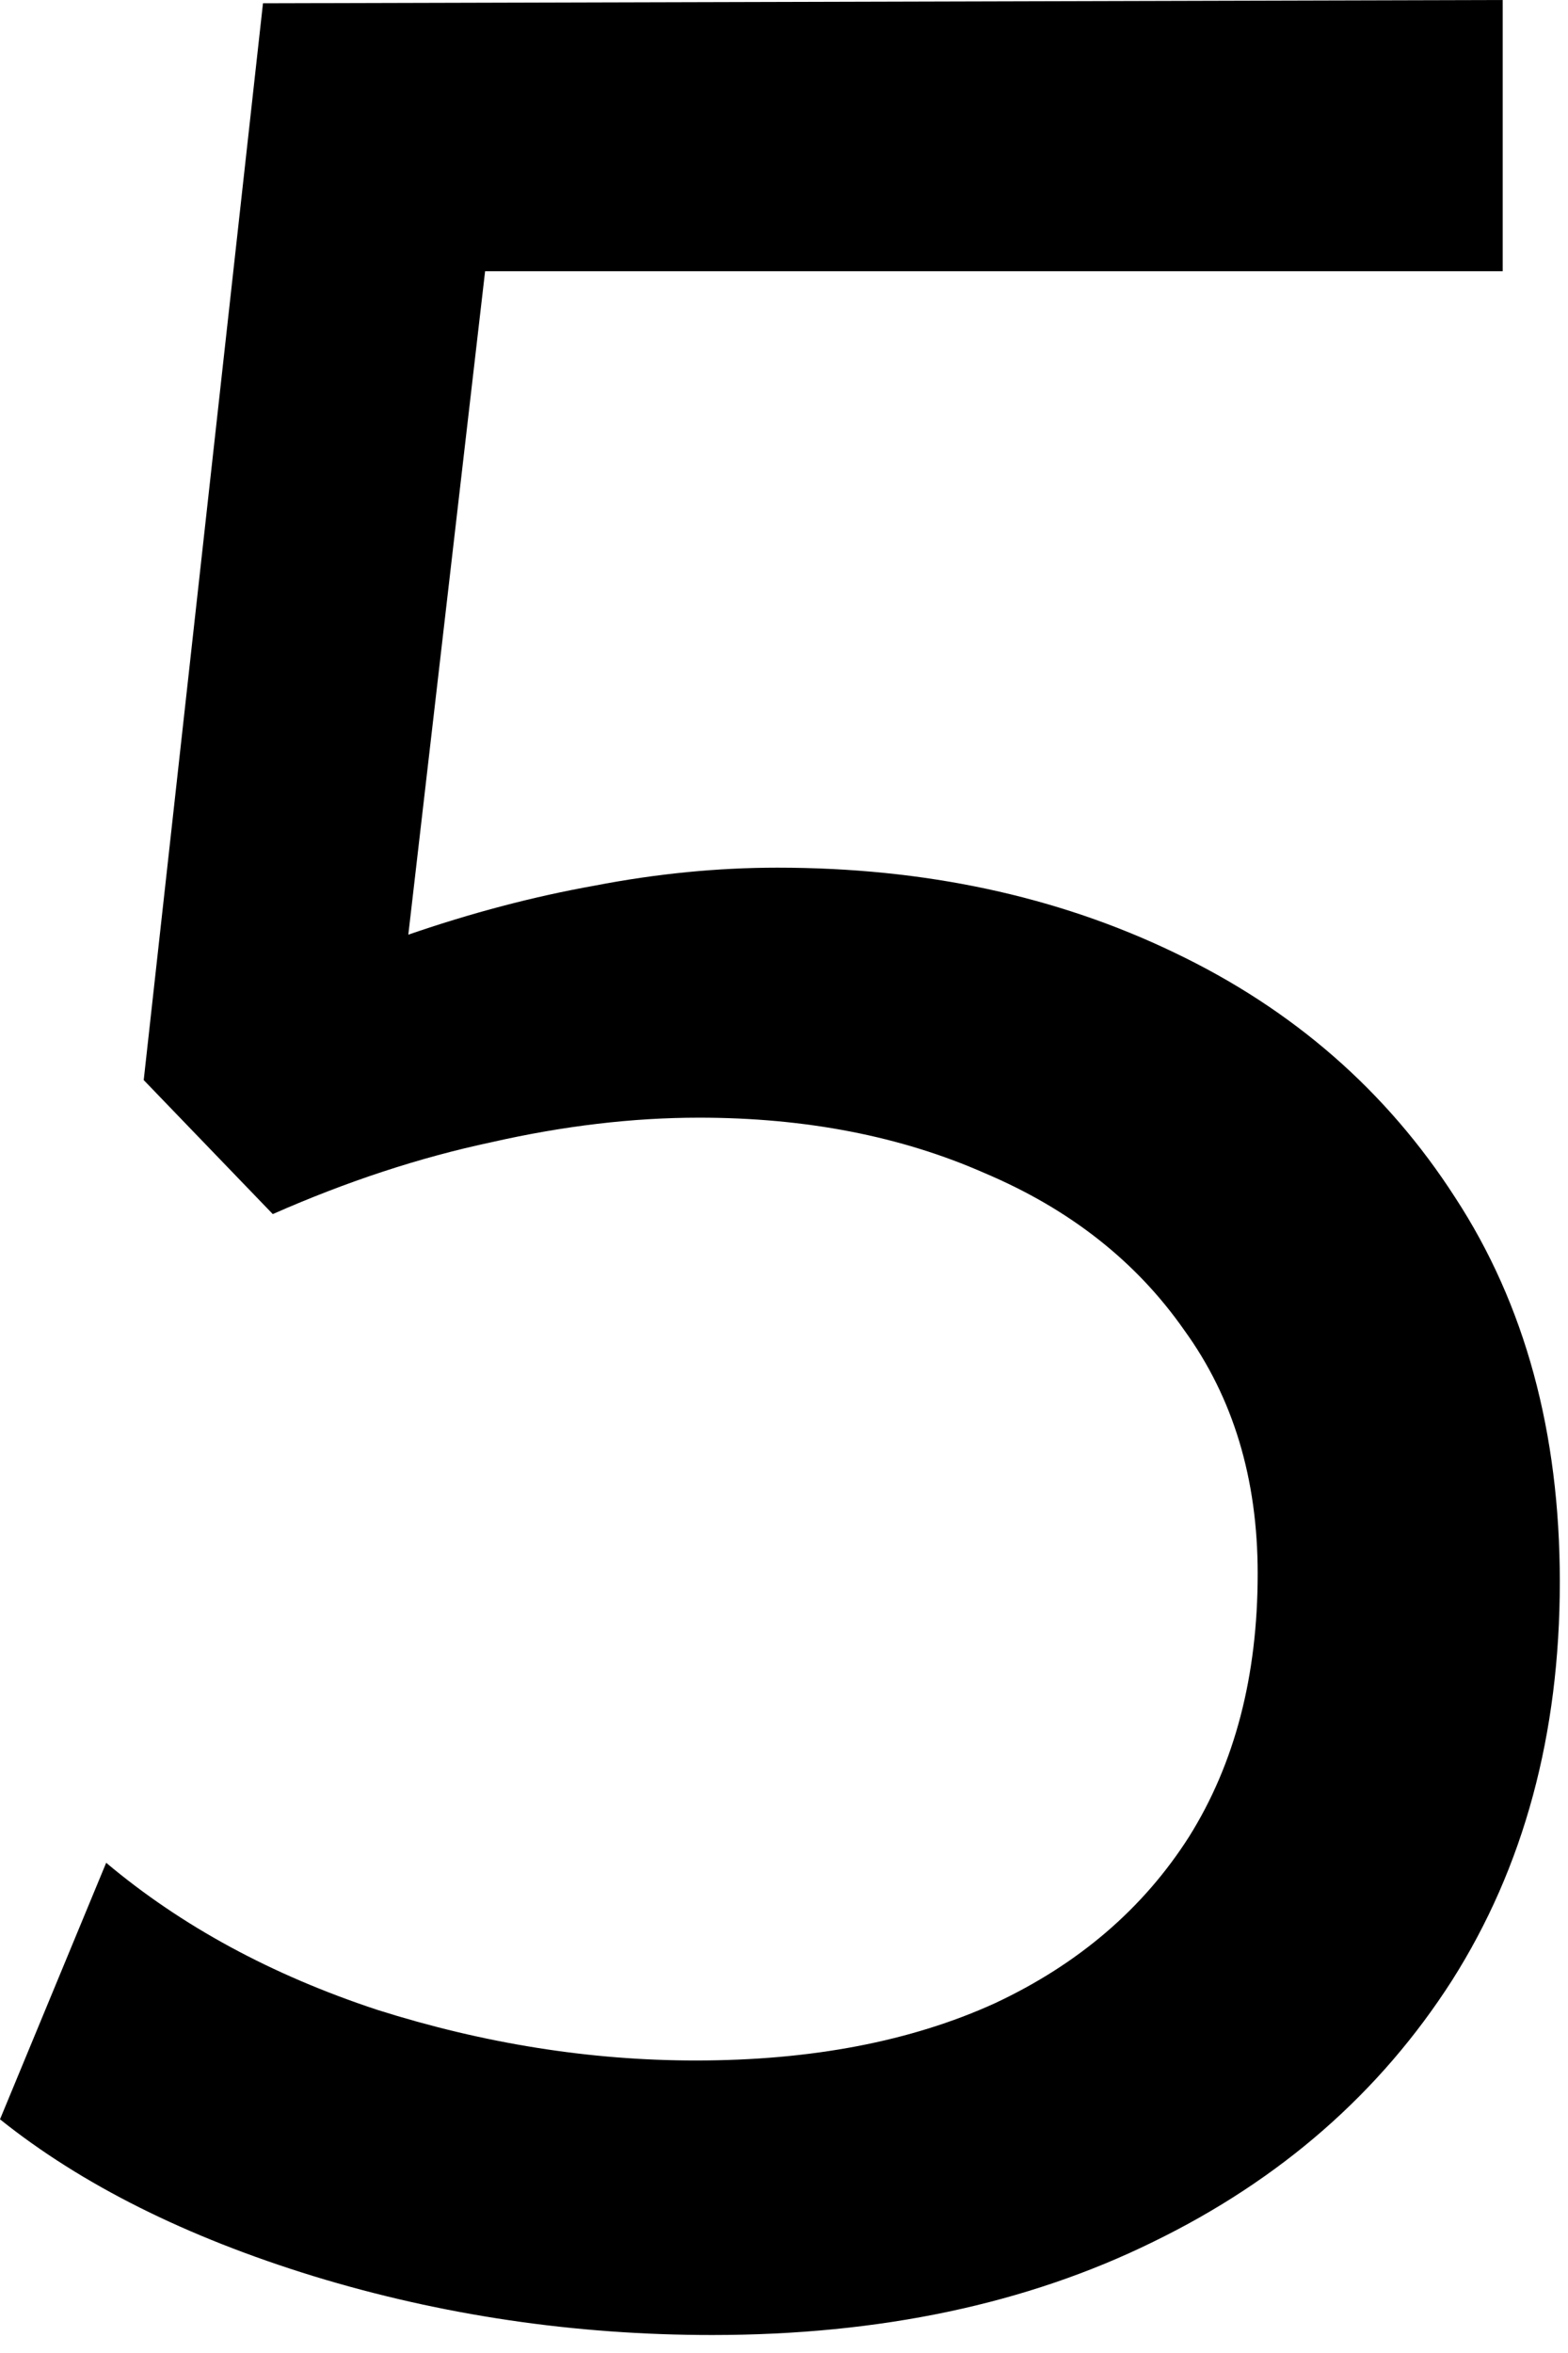 <?xml version="1.0" encoding="utf-8"?>
<svg xmlns="http://www.w3.org/2000/svg" fill="none" height="100%" overflow="visible" preserveAspectRatio="none" style="display: block;" viewBox="0 0 32 48" width="100%">
<path d="M14.533 47.633C11.733 47.633 9.022 47.233 6.4 46.433C3.8 45.633 1.667 44.567 0 43.233L2.167 38C3.7 39.289 5.544 40.289 7.7 41C9.878 41.689 12.044 42.033 14.2 42.033C16.556 42.033 18.589 41.645 20.3 40.867C22.011 40.067 23.333 38.933 24.267 37.467C25.2 35.978 25.667 34.189 25.667 32.1C25.667 30.167 25.167 28.511 24.167 27.133C23.189 25.733 21.833 24.667 20.1 23.933C18.389 23.178 16.444 22.8 14.267 22.8C12.911 22.8 11.5 22.967 10.033 23.3C8.567 23.611 7.078 24.1 5.567 24.767L2.933 22.033L5.367 0.067L30.667 0V5.533H9.9L8.333 19.067C9.622 18.622 10.889 18.289 12.133 18.067C13.4 17.822 14.644 17.7 15.867 17.7C18.867 17.7 21.567 18.278 23.967 19.433C26.389 20.589 28.3 22.256 29.7 24.433C31.122 26.611 31.833 29.222 31.833 32.267C31.833 35.378 31.1 38.089 29.633 40.4C28.167 42.689 26.133 44.467 23.533 45.733C20.956 47 17.956 47.633 14.533 47.633Z" fill="black" id="5"/>
</svg>